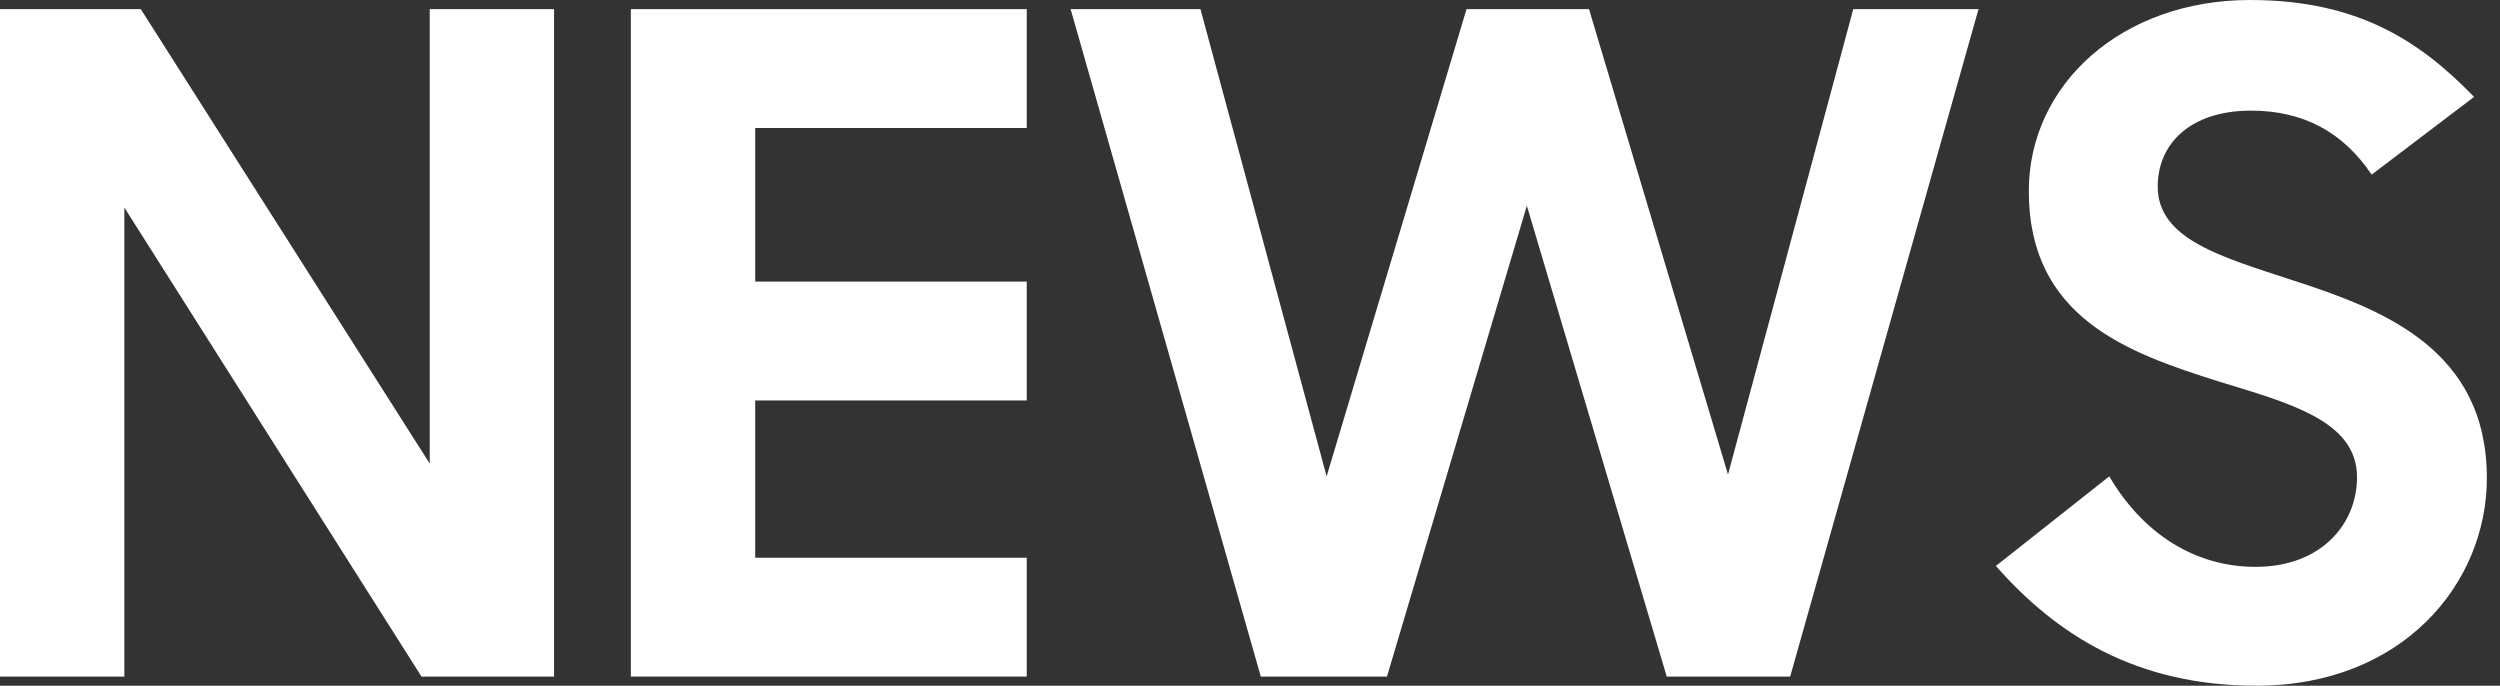 <svg width="175" height="48" viewBox="0 0 175 48" fill="none" xmlns="http://www.w3.org/2000/svg">
<rect x="0" y="0" width="175" height="48" fill="#333333" stroke="none"/>
<path d="M0 0.64H9.856L30.08 32.448V0.64H38.784V47.36H29.504L8.704 14.528V47.36H0V0.64Z" fill="white"/>
<path d="M44.16 0.64H71.872V8.96H52.864V19.712H71.872V28.032H52.864V39.04H71.872V47.36H44.16V0.64Z" fill="white"/>
<path d="M74.944 0.64H84.032L92.864 33.344L102.656 0.64H111.232L120.96 33.216L129.728 0.64H138.496L125.312 47.36H116.672L106.88 14.4L97.088 47.36H88.256L74.944 0.64Z" fill="white"/>
<path d="M139.712 39.616L147.648 33.344C150.016 37.376 153.664 39.68 157.888 39.68C162.496 39.68 164.992 36.672 164.992 33.408C164.992 29.44 160.256 28.224 155.264 26.688C148.992 24.704 142.016 22.272 142.016 13.376C142.016 5.888 148.544 0 157.504 0C165.056 0 169.408 2.88 173.184 6.784L166.016 12.224C164.032 9.28 161.28 7.744 157.568 7.744C153.344 7.744 151.04 10.048 151.04 13.056C151.04 16.768 155.52 17.984 160.576 19.648C166.912 21.696 174.08 24.512 174.08 33.472C174.08 40.832 168.192 48 157.952 48C149.504 48 143.936 44.416 139.712 39.616Z" fill="white"/>
</svg>
